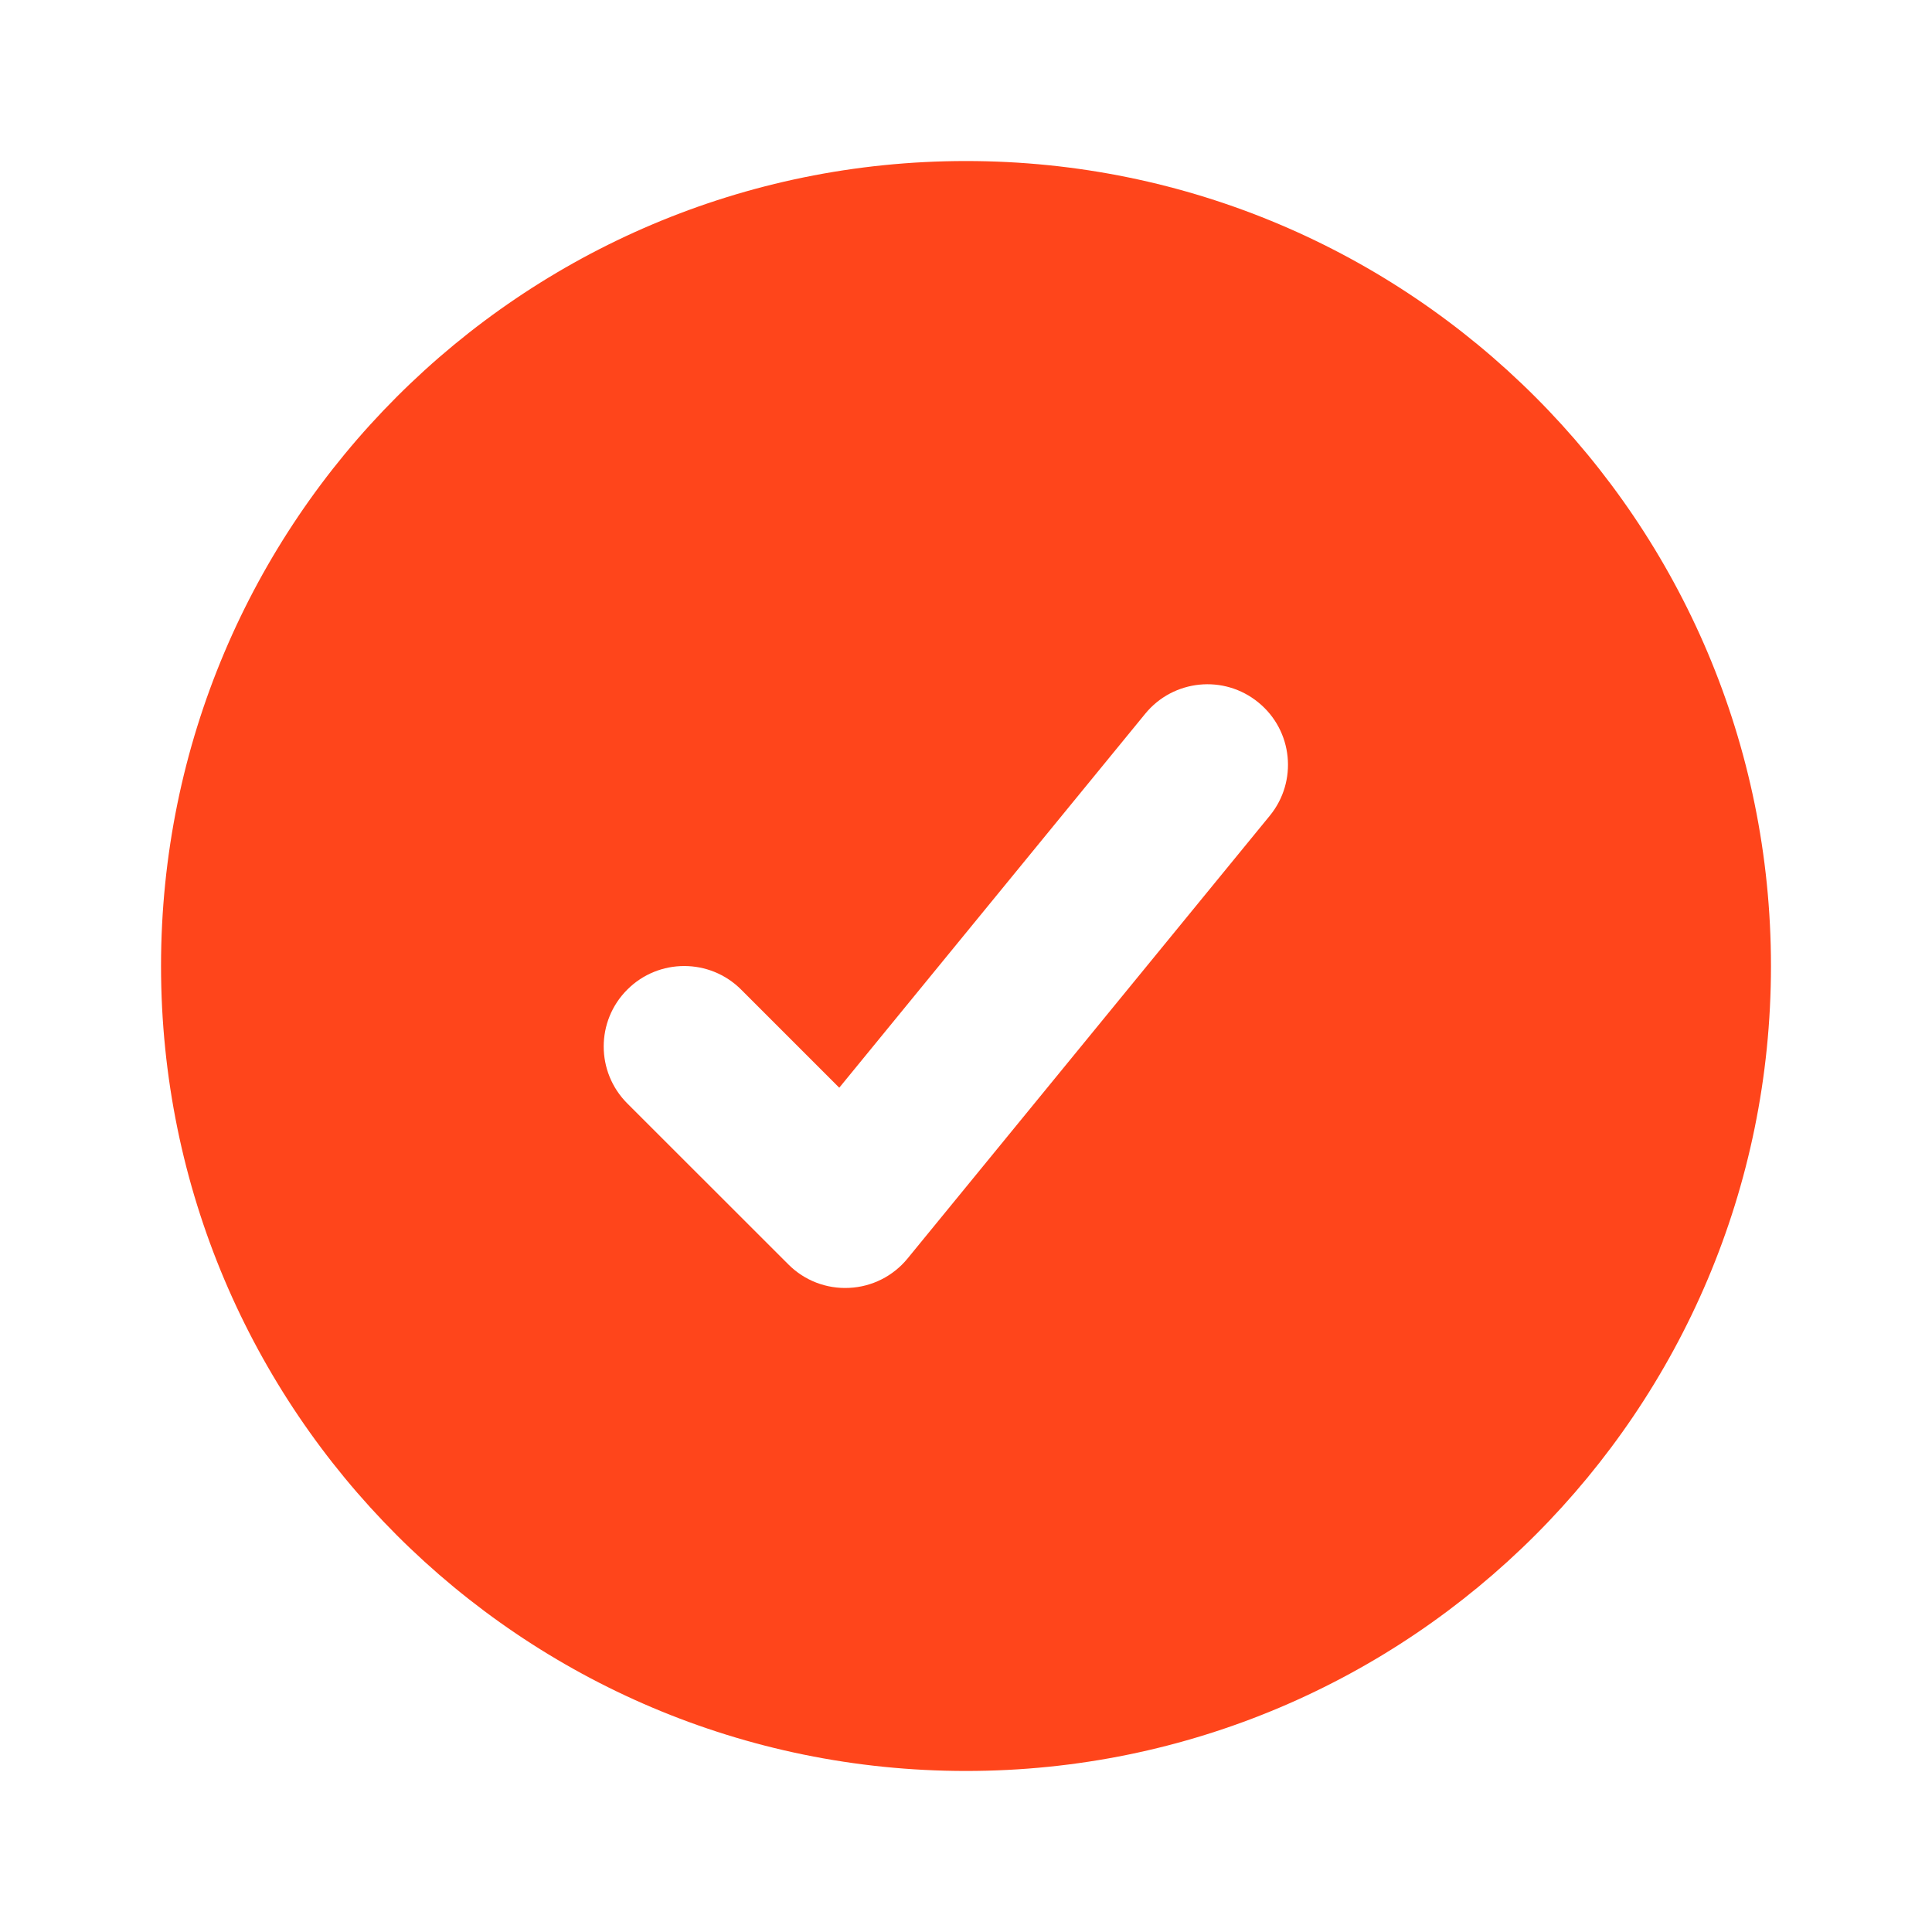 <svg width="20" height="20" viewBox="0 0 20 20" fill="none" xmlns="http://www.w3.org/2000/svg">
<path fill-rule="evenodd" clip-rule="evenodd" d="M10 1.667C5.397 1.667 1.667 5.398 1.667 10C1.667 14.602 5.397 18.333 10 18.333C14.602 18.333 18.333 14.602 18.333 10C18.333 5.398 14.602 1.667 10 1.667ZM13.145 8.444C13.436 8.088 13.384 7.563 13.027 7.272C12.671 6.98 12.146 7.033 11.855 7.389L8.688 11.26L7.672 10.244C7.347 9.919 6.819 9.919 6.494 10.244C6.168 10.569 6.168 11.097 6.494 11.423L8.161 13.089C8.327 13.256 8.556 13.344 8.791 13.332C9.027 13.321 9.246 13.21 9.395 13.028L13.145 8.444Z" fill="#FF451B"/>
</svg>
